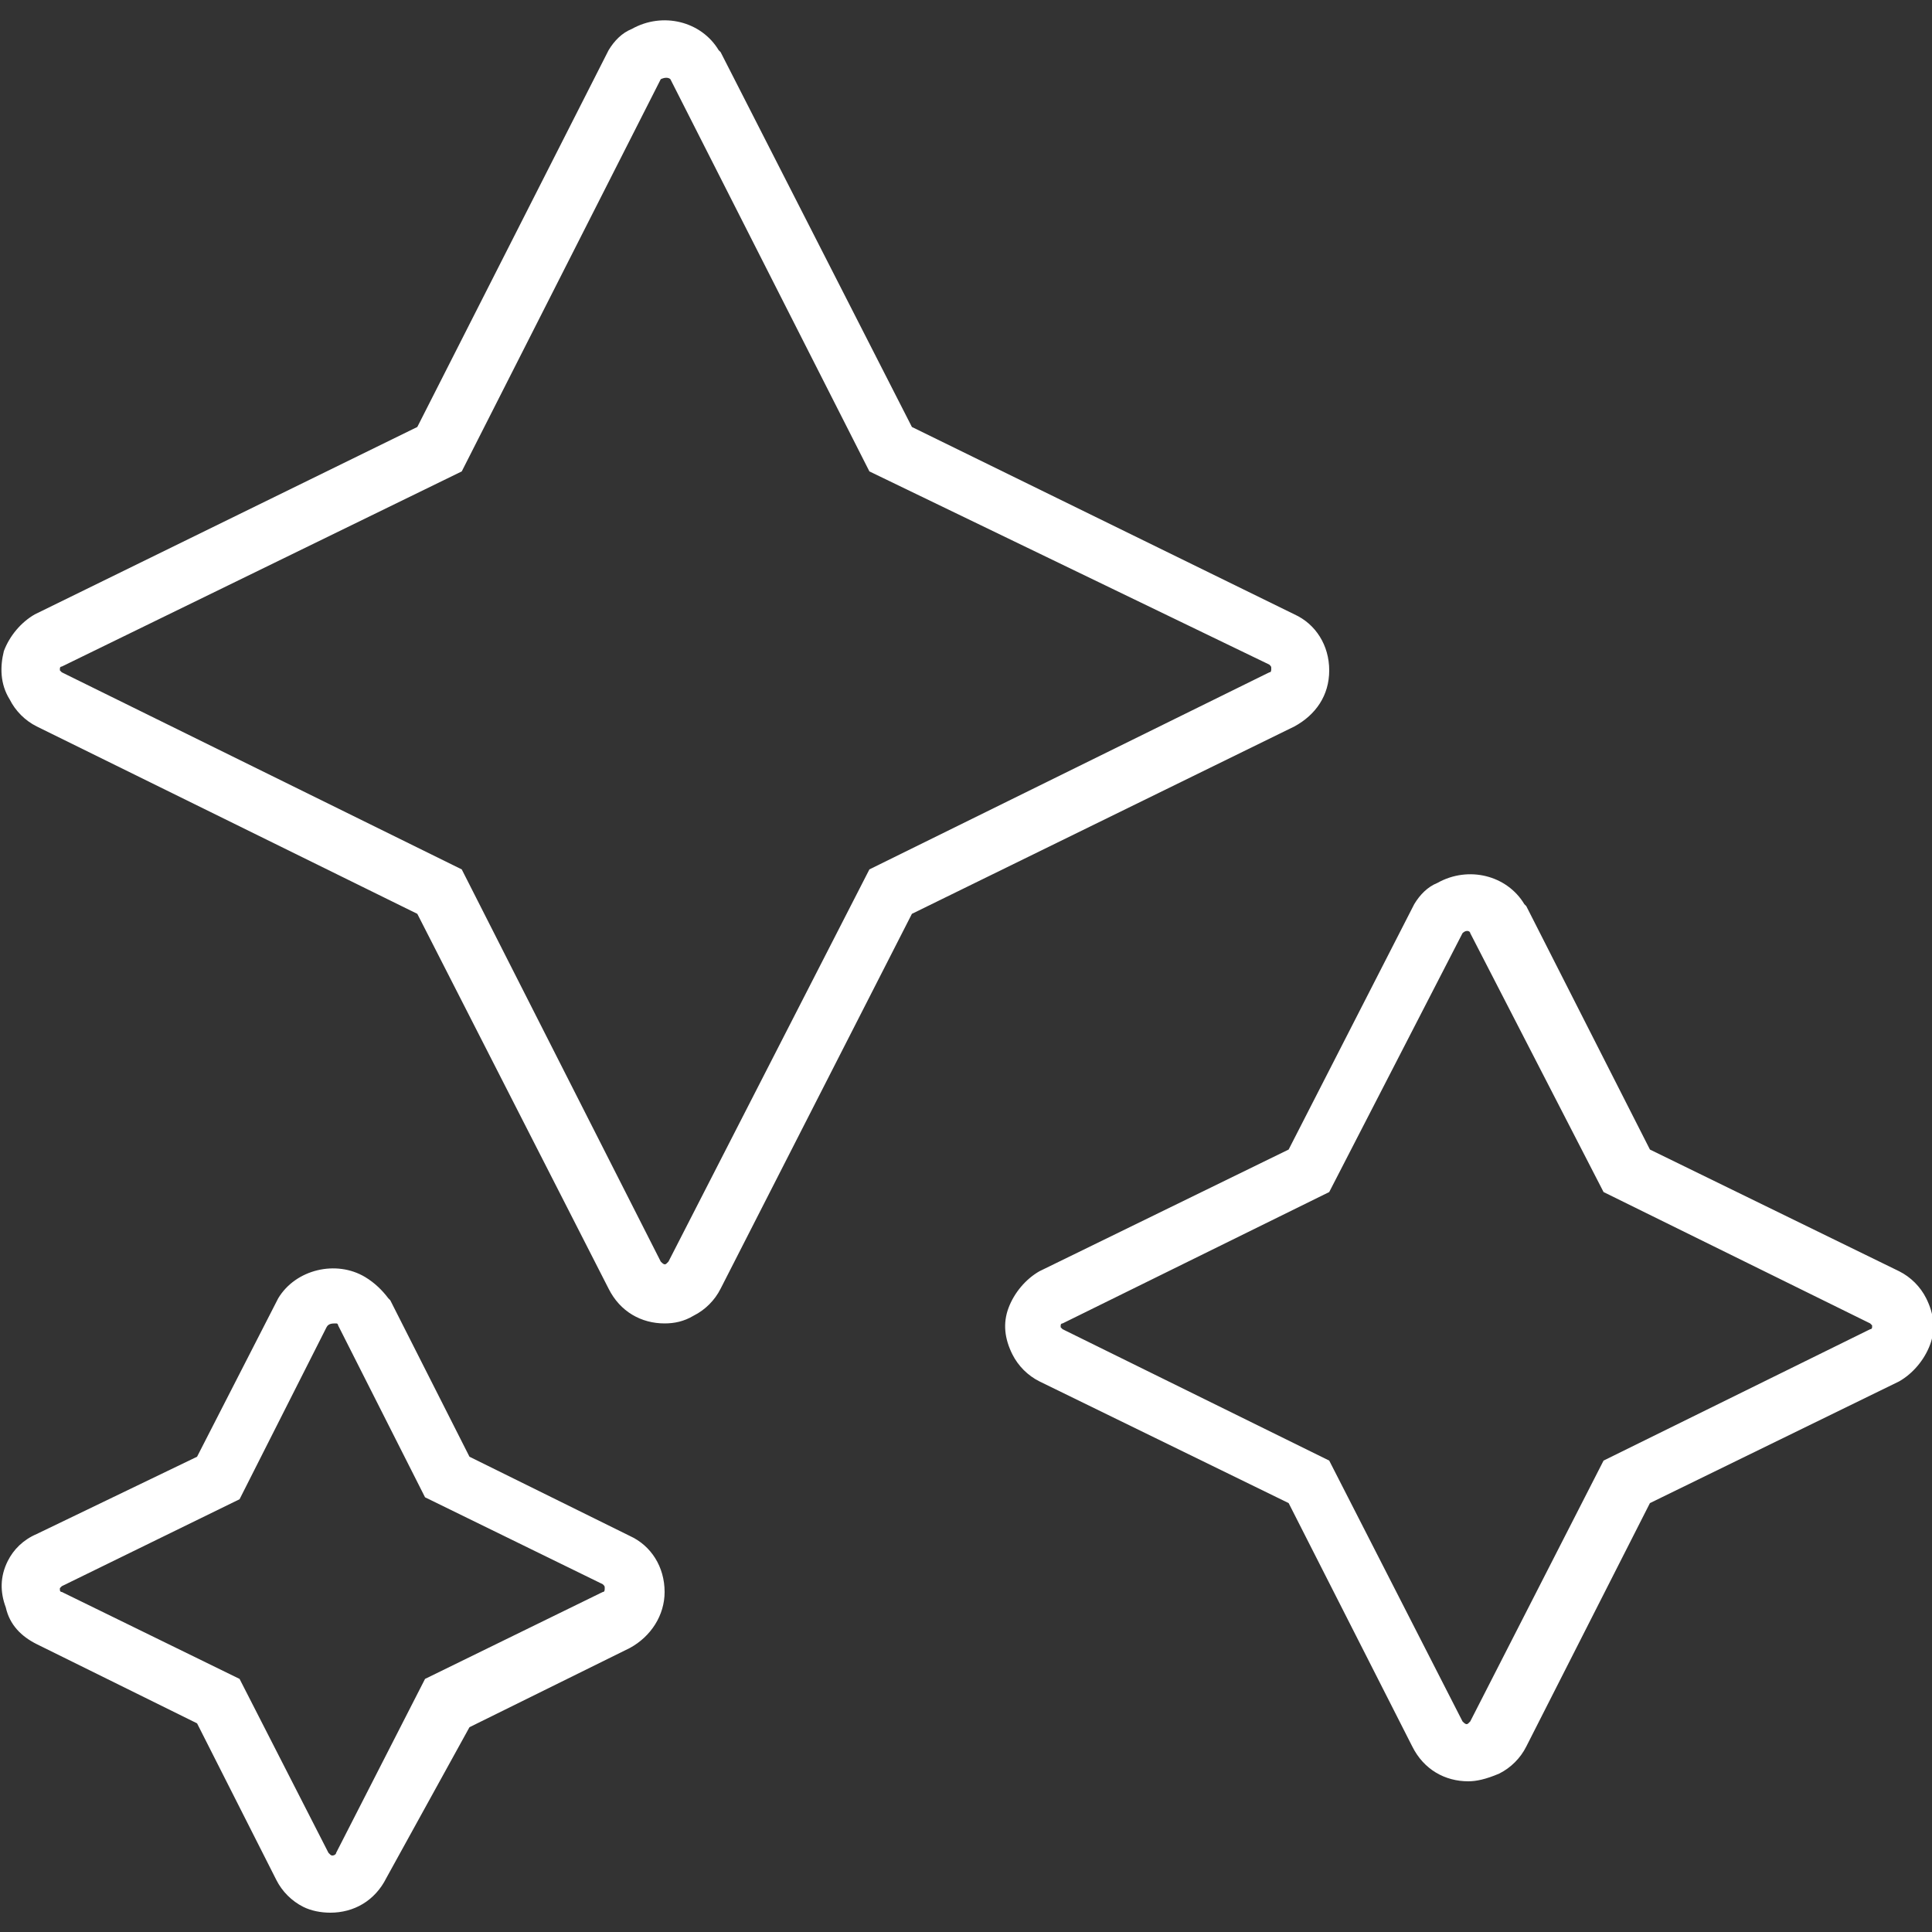 <?xml version="1.0" encoding="utf-8"?>
<!-- Generator: Adobe Illustrator 25.4.1, SVG Export Plug-In . SVG Version: 6.00 Build 0)  -->
<svg version="1.1" id="Livello_1" xmlns="http://www.w3.org/2000/svg" xmlns:xlink="http://www.w3.org/1999/xlink" x="0px" y="0px"
	 viewBox="0 0 100 100" style="enable-background:new 0 0 100 100;" xml:space="preserve">
<rect x="0" y="0" width="100" height="100" fill="#333333" stroke="none"/>
<style type="text/css">
	.st0{fill:#FFFFFF;}
</style>
<path class="st0" d="M17.1,99c-0.5,0-1-0.1-1.4-0.3c-0.6-0.3-1.1-0.8-1.4-1.4l-4.1-8.1l-8.3-4.1c-0.8-0.4-1.4-1-1.6-1.9
	C0,82.4,0,81.6,0.4,80.8c0.3-0.6,0.8-1.1,1.5-1.4l8.3-4l4.2-8.2c0.9-1.5,3-2,4.5-1.1c0.5,0.3,0.9,0.7,1.2,1.1l0.1,0.1l4.1,8.1
	l8.3,4.1c1.1,0.5,1.8,1.6,1.8,2.9c0,1.2-0.7,2.3-1.8,2.9l-8.3,4.1L20,97.2C19.4,98.4,18.3,99,17.1,99z M16.9,68.7l-4.5,8.9l-9.2,4.5
	c0,0-0.1,0.1-0.1,0.1c0,0,0,0.1,0,0.1c0,0,0,0.1,0.1,0.1l9.2,4.5l4.6,9c0,0,0.1,0.1,0.1,0.1c0.1,0.1,0.3,0,0.3-0.1l4.6-9l9.2-4.5
	c0.1,0,0.1-0.1,0.1-0.2c0-0.1,0-0.1-0.1-0.2l-9.2-4.5l-4.5-8.9c0,0,0-0.1-0.1-0.1C17.2,68.5,17,68.5,16.9,68.7z M76,92.2
	c-1.2,0-2.3-0.6-2.9-1.8l-6.4-12.6l-12.9-6.3c-0.6-0.3-1.1-0.8-1.4-1.4c-0.4-0.8-0.5-1.6-0.2-2.4c0.3-0.8,0.9-1.5,1.6-1.9l12.9-6.3
	l6.5-12.7c0.3-0.5,0.7-0.9,1.2-1.1c1.6-0.9,3.6-0.4,4.5,1.1l0.1,0.1l6.4,12.6l12.9,6.3c0.6,0.3,1.1,0.8,1.4,1.4
	c0.4,0.8,0.5,1.6,0.2,2.4c-0.3,0.8-0.9,1.5-1.6,1.9l-12.9,6.3l-6.4,12.6c-0.3,0.6-0.8,1.1-1.4,1.4C76.9,92.1,76.4,92.2,76,92.2z
	 M75.7,48.3l-6.9,13.4l-13.8,6.8c-0.1,0-0.1,0.1-0.1,0.1c0,0.1,0,0.1,0,0.1c0,0,0.1,0.1,0.1,0.1l13.8,6.8l6.9,13.5
	c0.1,0.1,0.2,0.2,0.3,0.1c0,0,0.1-0.1,0.1-0.1L83,75.6l13.8-6.8c0.1,0,0.1-0.1,0.1-0.1c0-0.1,0-0.1,0-0.1c0,0-0.1-0.1-0.1-0.1
	L83,61.7l-6.9-13.4C76.1,48.2,75.9,48.1,75.7,48.3C75.8,48.2,75.7,48.3,75.7,48.3z M34.4,68.5c-1.2,0-2.3-0.6-2.9-1.8l-9.9-19.4
	L1.9,37.6c-0.6-0.3-1.1-0.8-1.4-1.4C0,35.4,0,34.5,0.2,33.7c0.3-0.8,0.9-1.5,1.6-1.9l19.8-9.7l9.9-19.5c0.3-0.5,0.7-0.9,1.2-1.1
	c1.6-0.9,3.6-0.4,4.5,1.1l0.1,0.1l9.9,19.4L67,31.8c1.1,0.5,1.8,1.6,1.8,2.9S68.1,37,67,37.6l-19.8,9.7l-9.9,19.4
	c-0.3,0.6-0.8,1.1-1.4,1.4C35.4,68.4,34.9,68.5,34.4,68.5z M34.2,4.1L23.9,24.4L3.2,34.5c-0.1,0-0.1,0.1-0.1,0.1c0,0.1,0,0.1,0,0.1
	c0,0,0.1,0.1,0.1,0.1L23.9,45l10.3,20.3c0.1,0.1,0.2,0.2,0.3,0.1c0,0,0.1-0.1,0.1-0.1L45,45l20.7-10.2c0.1,0,0.1-0.1,0.1-0.2
	s0-0.1-0.1-0.2L45,24.4L34.7,4.1C34.6,4,34.4,4,34.2,4.1C34.2,4.1,34.2,4.1,34.2,4.1z"/>
</svg>
